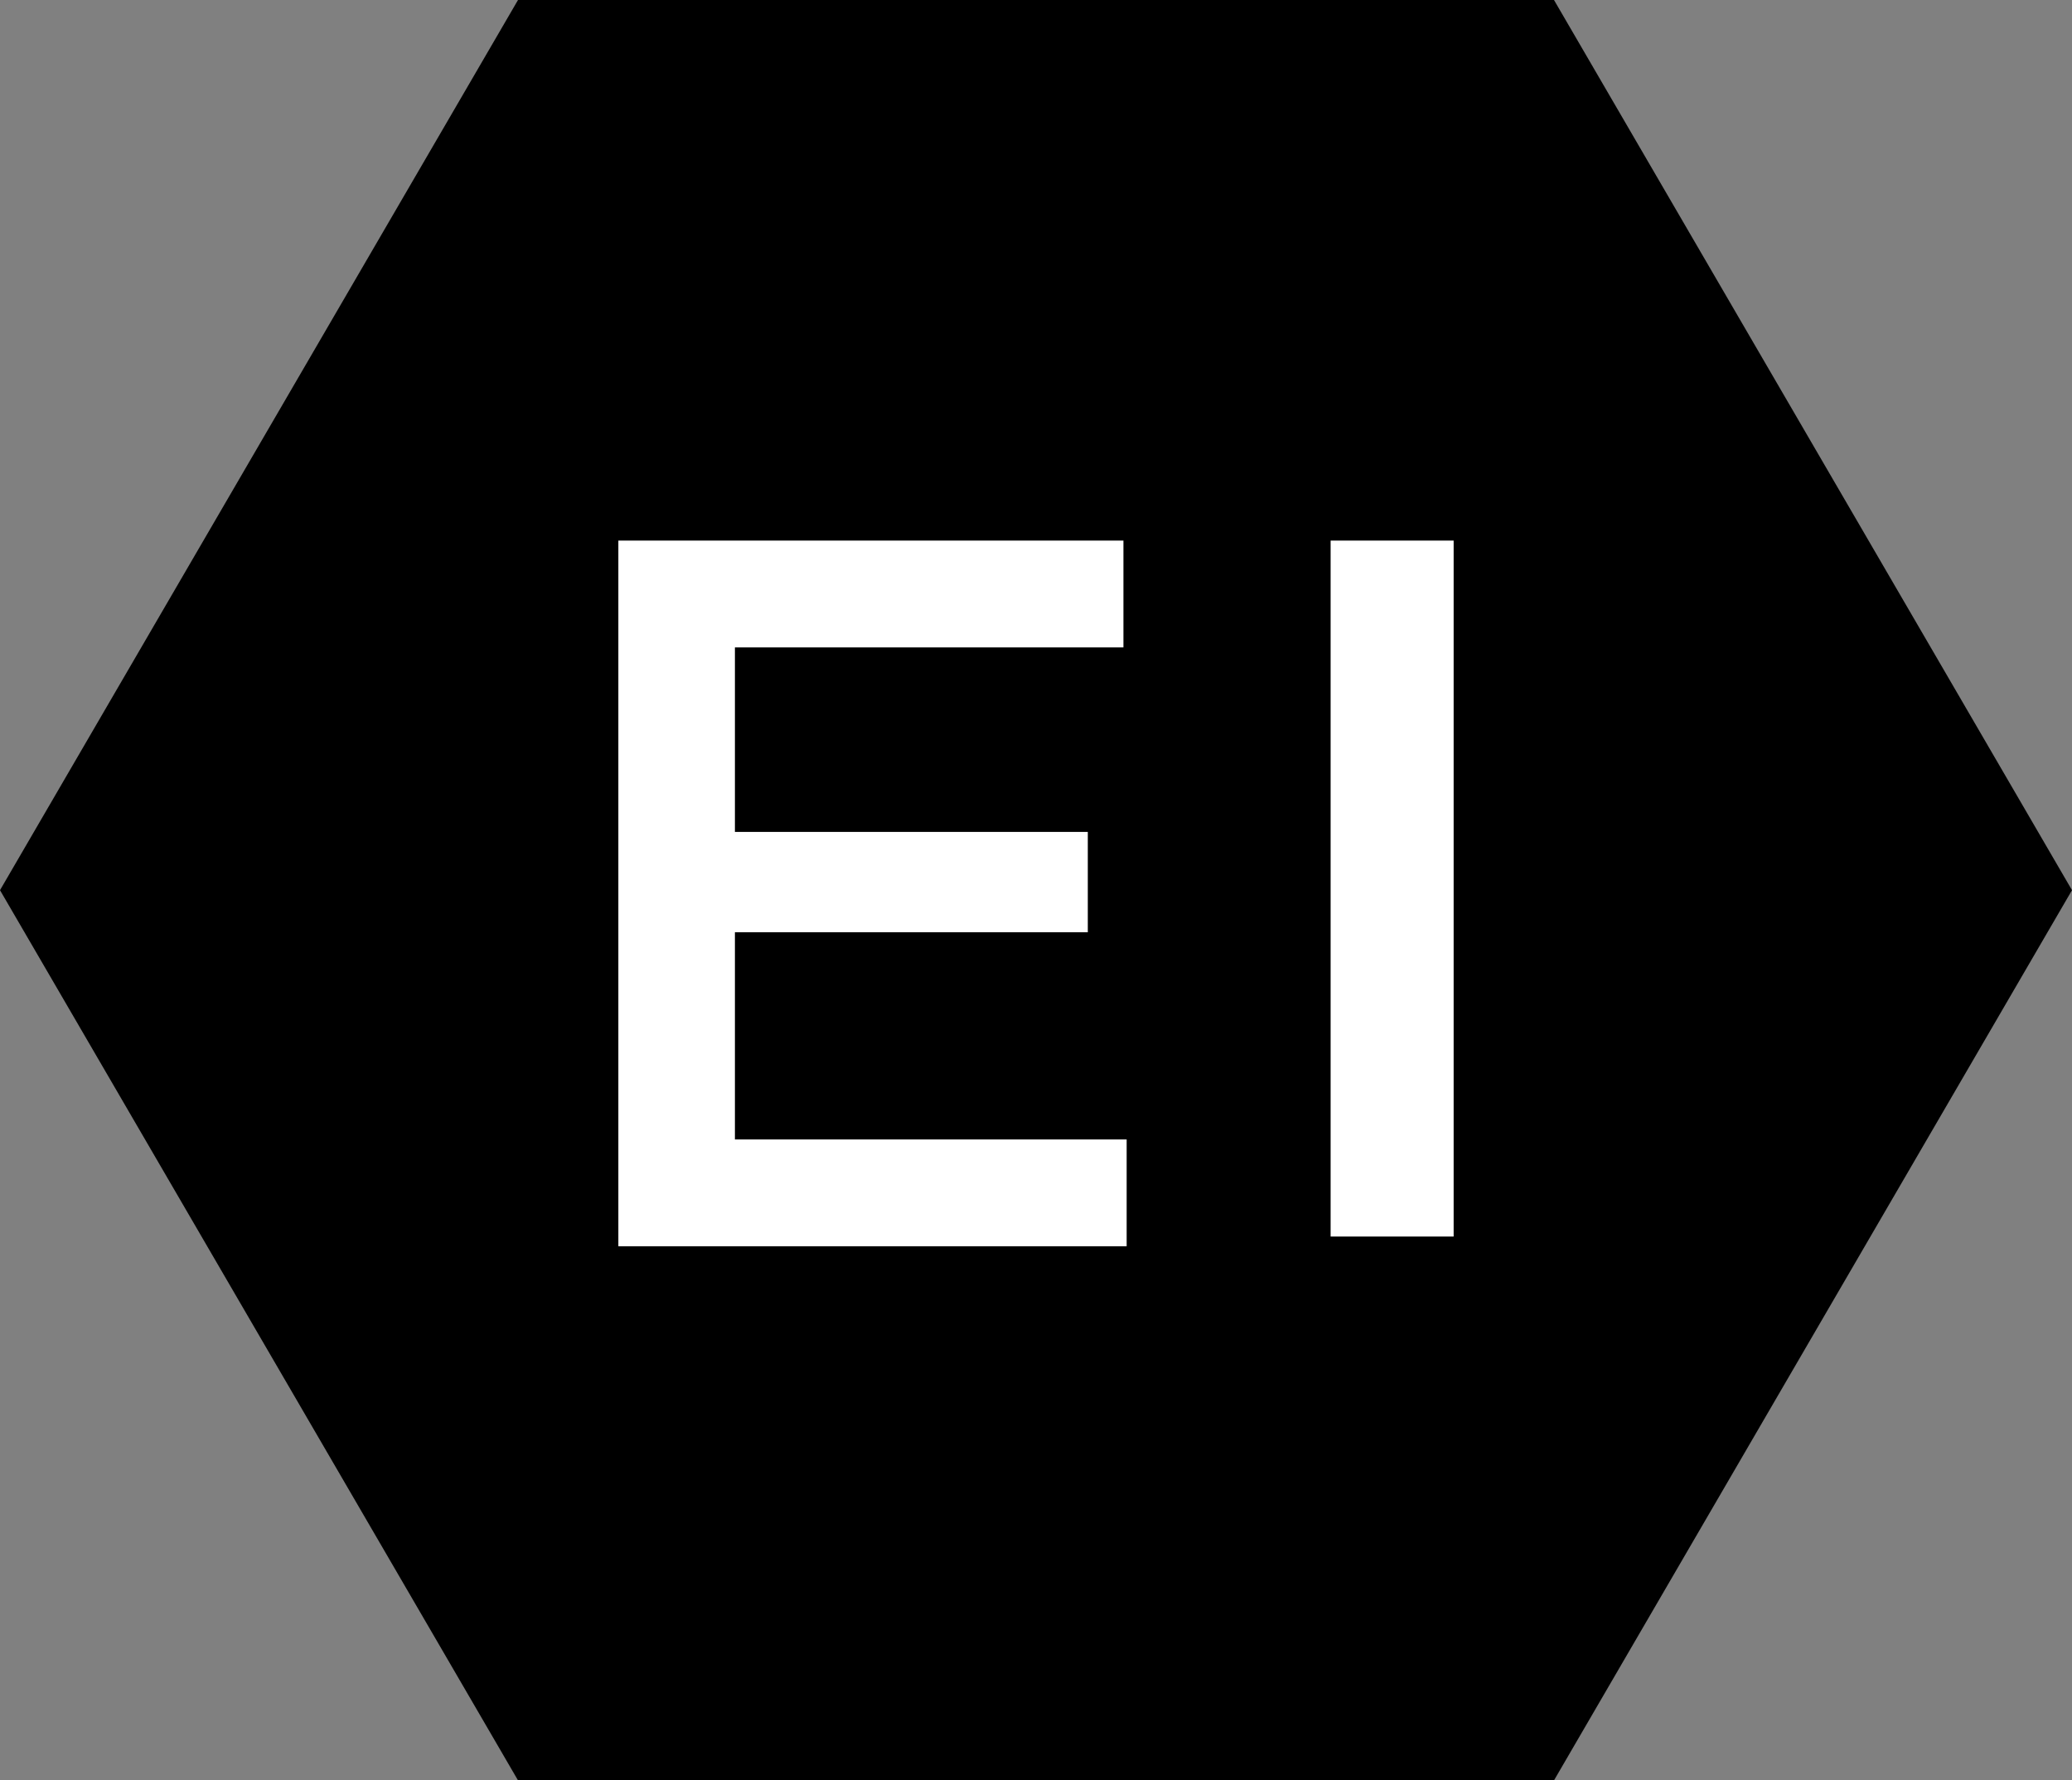 <?xml version="1.0" encoding="utf-8"?>
<!-- Generator: Adobe Illustrator 26.0.1, SVG Export Plug-In . SVG Version: 6.00 Build 0)  -->
<svg version="1.1" id="Layer_1" xmlns="http://www.w3.org/2000/svg" xmlns:xlink="http://www.w3.org/1999/xlink" x="0px" y="0px"
	 viewBox="0 0 64 55" style="enable-background:new 0 0 64 55;" xml:space="preserve">
<rect x="0" y="0" width="64" height="55" fill="#808080" stroke="none"/>
<style type="text/css">
	.st0{fill:#FFFFFF;}
</style>
<polygon points="48,55 16,55 0,27.5 16,0 48,0 64,27.5 "/>
<polygon points="18.2,51 45.6,51 59.3,27.5 45.6,4 18.2,4 4.5,27.5 "/>
<path class="st0" d="M19.1,16.7h15.6v3.3h-12v5.7h10.9v3.1H22.7v6.4h12.1v3.3H19.1V16.7z"/>
<path class="st0" d="M44.9,16.7h-3.8v21.5h3.8V16.7z"/>
</svg>
